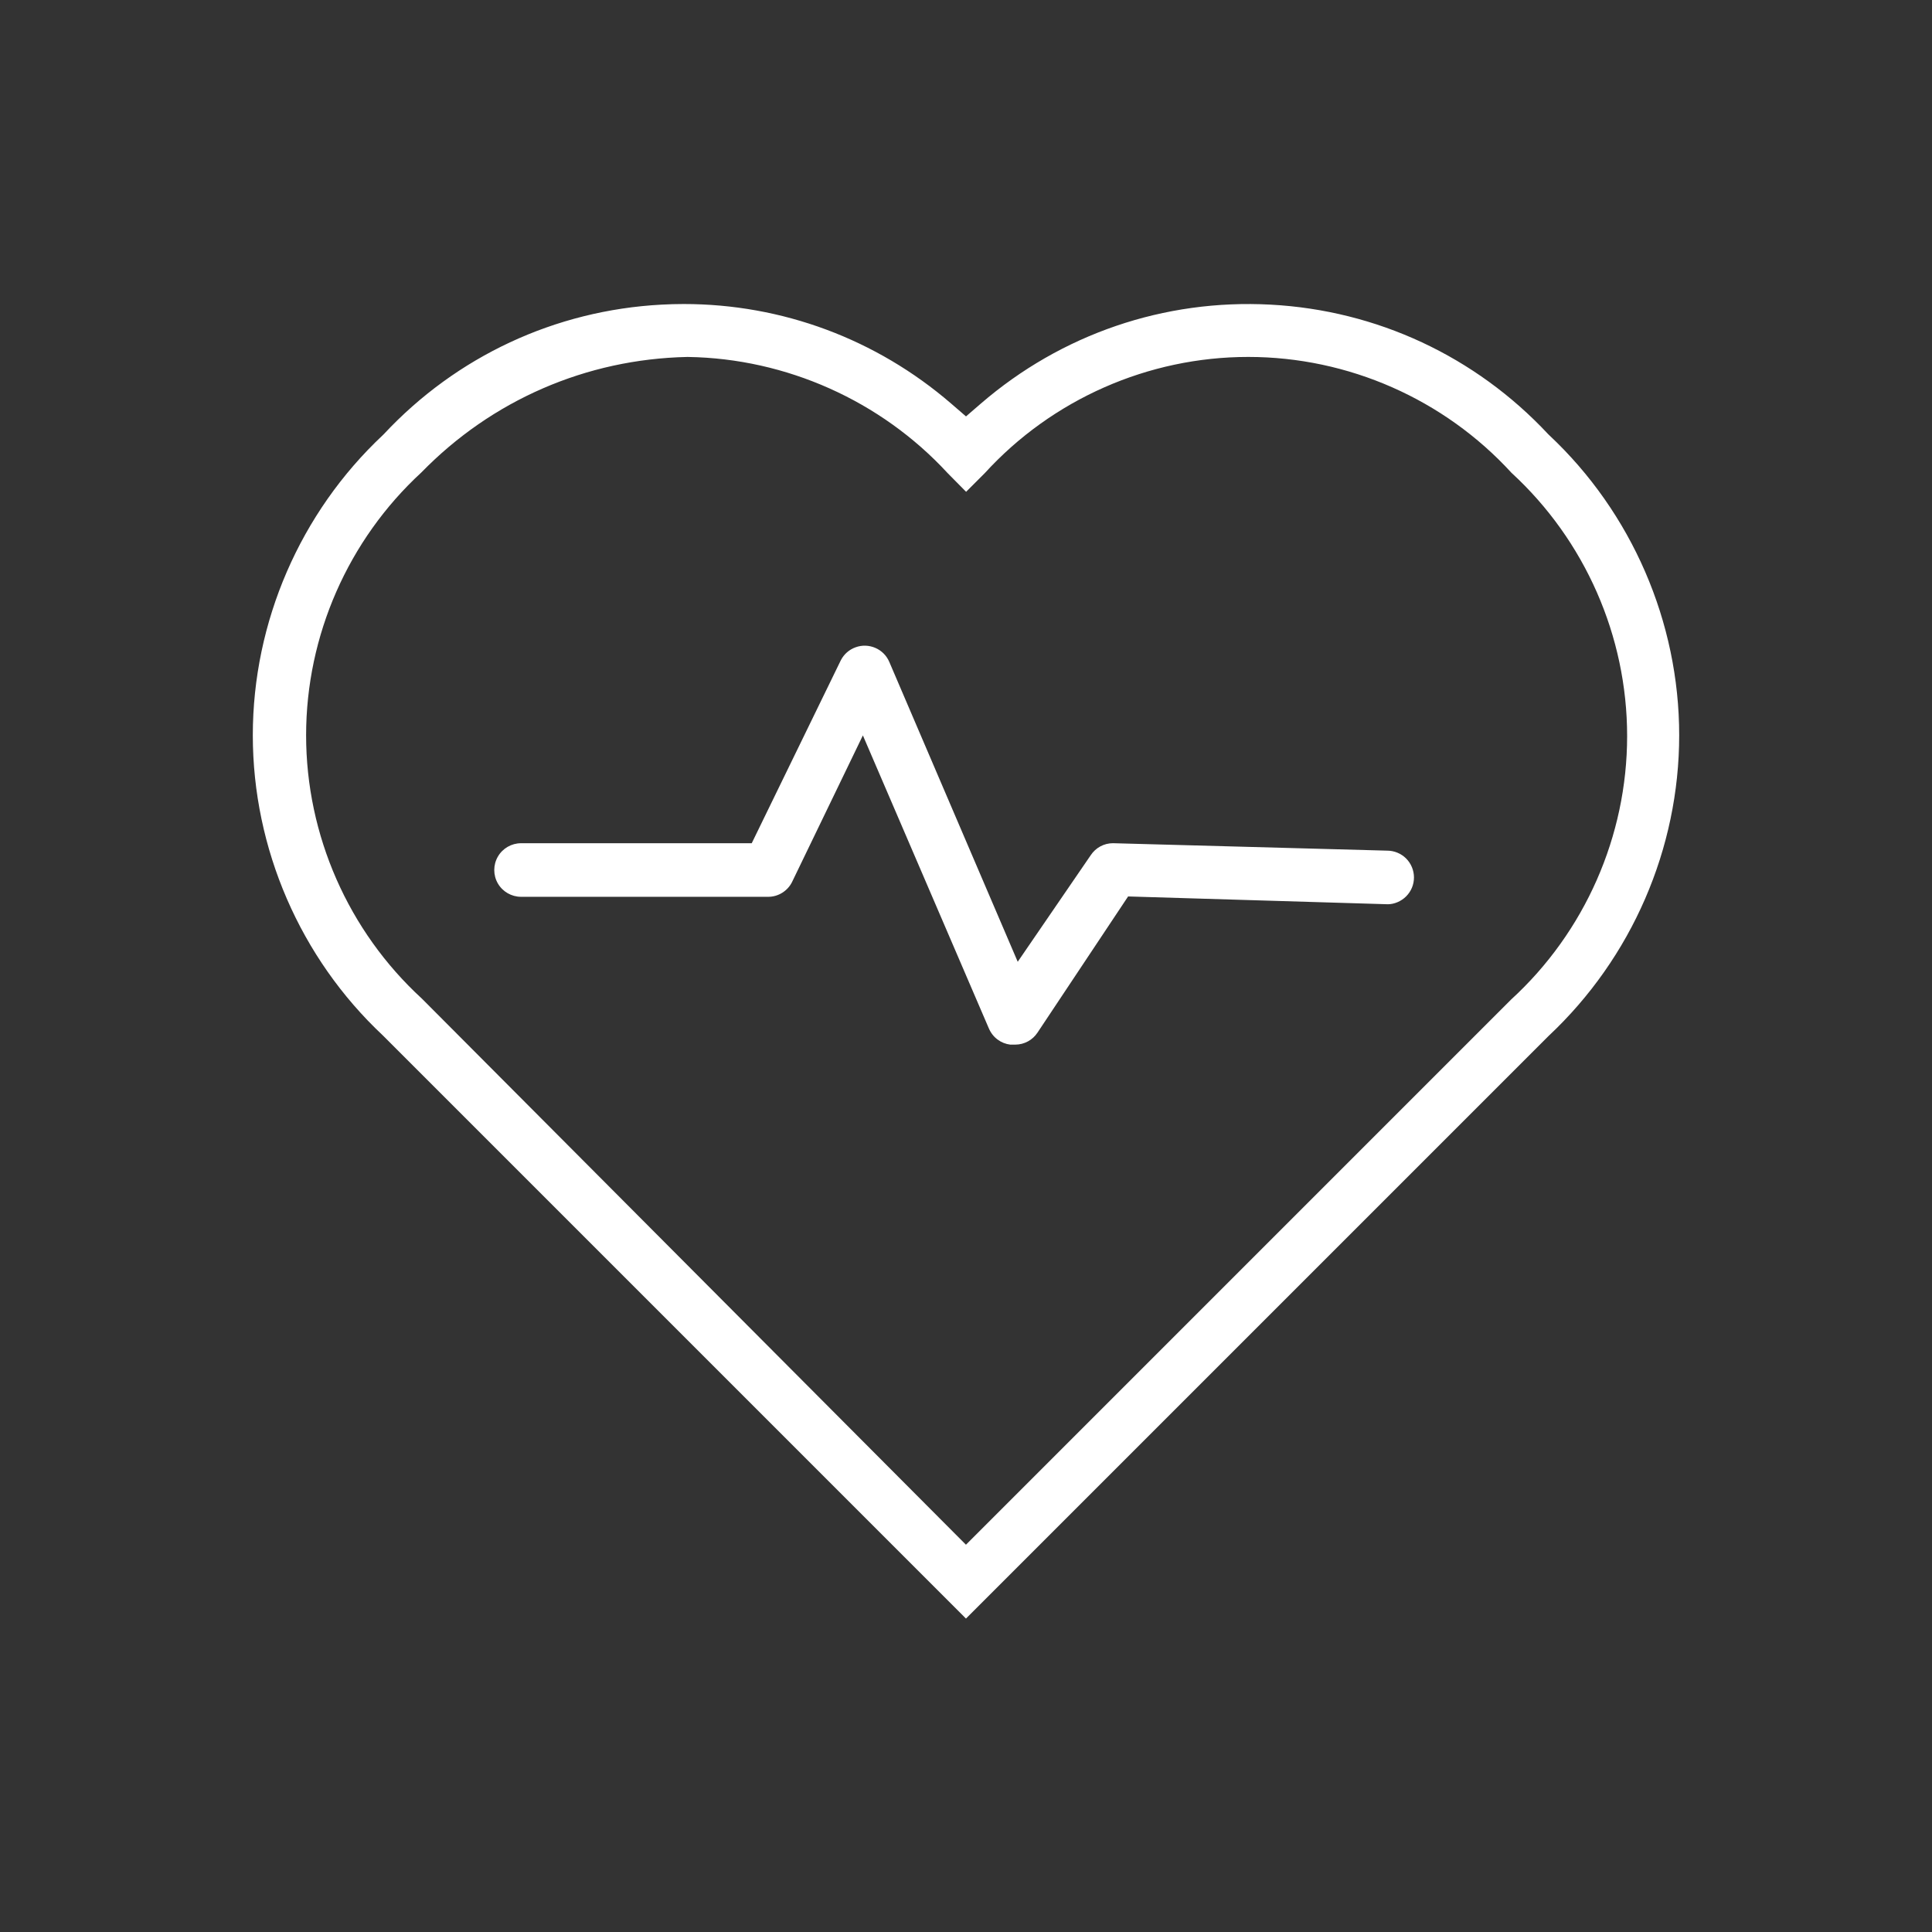 <?xml version="1.0" encoding="UTF-8"?> <svg xmlns="http://www.w3.org/2000/svg" width="75" height="75" viewBox="0 0 75 75" fill="none"><rect x="0" y="0" width="75" height="75" fill="#333333" stroke="none"/> <path d="M60.139 16.892L60.097 16.851C57.276 13.832 53.45 12.047 49.324 11.826C45.198 11.604 41.202 12.969 38.074 15.669L37.5 16.165L36.926 15.669C34.017 13.159 30.359 11.802 26.543 11.802C26.255 11.802 25.966 11.81 25.676 11.826C21.549 12.047 17.723 13.832 14.902 16.851L14.861 16.892C11.654 19.899 9.814 24.146 9.814 28.543C9.814 32.94 11.654 37.187 14.861 40.194L37.499 62.833L60.118 40.214C63.346 37.187 65.186 32.94 65.186 28.543C65.186 24.146 63.346 19.9 60.139 16.892ZM58.66 38.803L37.498 59.966L16.376 38.765C13.52 36.145 11.883 32.42 11.883 28.545C11.883 24.675 13.515 20.957 16.361 18.337C19.096 15.532 22.759 13.941 26.676 13.857L26.692 13.857L26.709 13.857C30.523 13.916 34.195 15.558 36.782 18.361L37.504 19.092L38.226 18.37C40.845 15.501 44.573 13.856 48.458 13.856C52.336 13.856 56.058 15.495 58.676 18.355C61.529 20.976 63.165 24.697 63.165 28.573C63.165 32.455 61.523 36.183 58.66 38.803Z" fill="white"></path> <path d="M29.823 34.814C30.012 34.814 30.201 34.76 30.364 34.659C30.527 34.558 30.66 34.414 30.746 34.242L33.497 28.548L38.383 39.913C38.46 40.096 38.578 40.247 38.73 40.358C38.873 40.464 39.04 40.53 39.215 40.552H39.418C39.763 40.55 40.085 40.376 40.277 40.084L43.793 34.8L53.877 35.103C54.124 35.102 54.392 34.991 54.585 34.798C54.782 34.601 54.89 34.34 54.89 34.062C54.89 33.788 54.779 33.52 54.586 33.327C54.392 33.133 54.124 33.022 53.85 33.022L43.233 32.734C43.224 32.733 43.215 32.733 43.207 32.733C42.857 32.733 42.534 32.907 42.34 33.202L39.508 37.336L34.522 25.695C34.418 25.451 34.226 25.258 33.983 25.152C33.738 25.046 33.466 25.036 33.216 25.127C32.965 25.216 32.761 25.396 32.64 25.633L29.182 32.734H20.227C19.857 32.734 19.511 32.933 19.327 33.254C19.141 33.575 19.141 33.974 19.326 34.294C19.511 34.615 19.857 34.814 20.227 34.814H29.823V34.814Z" fill="white"></path> </svg> 